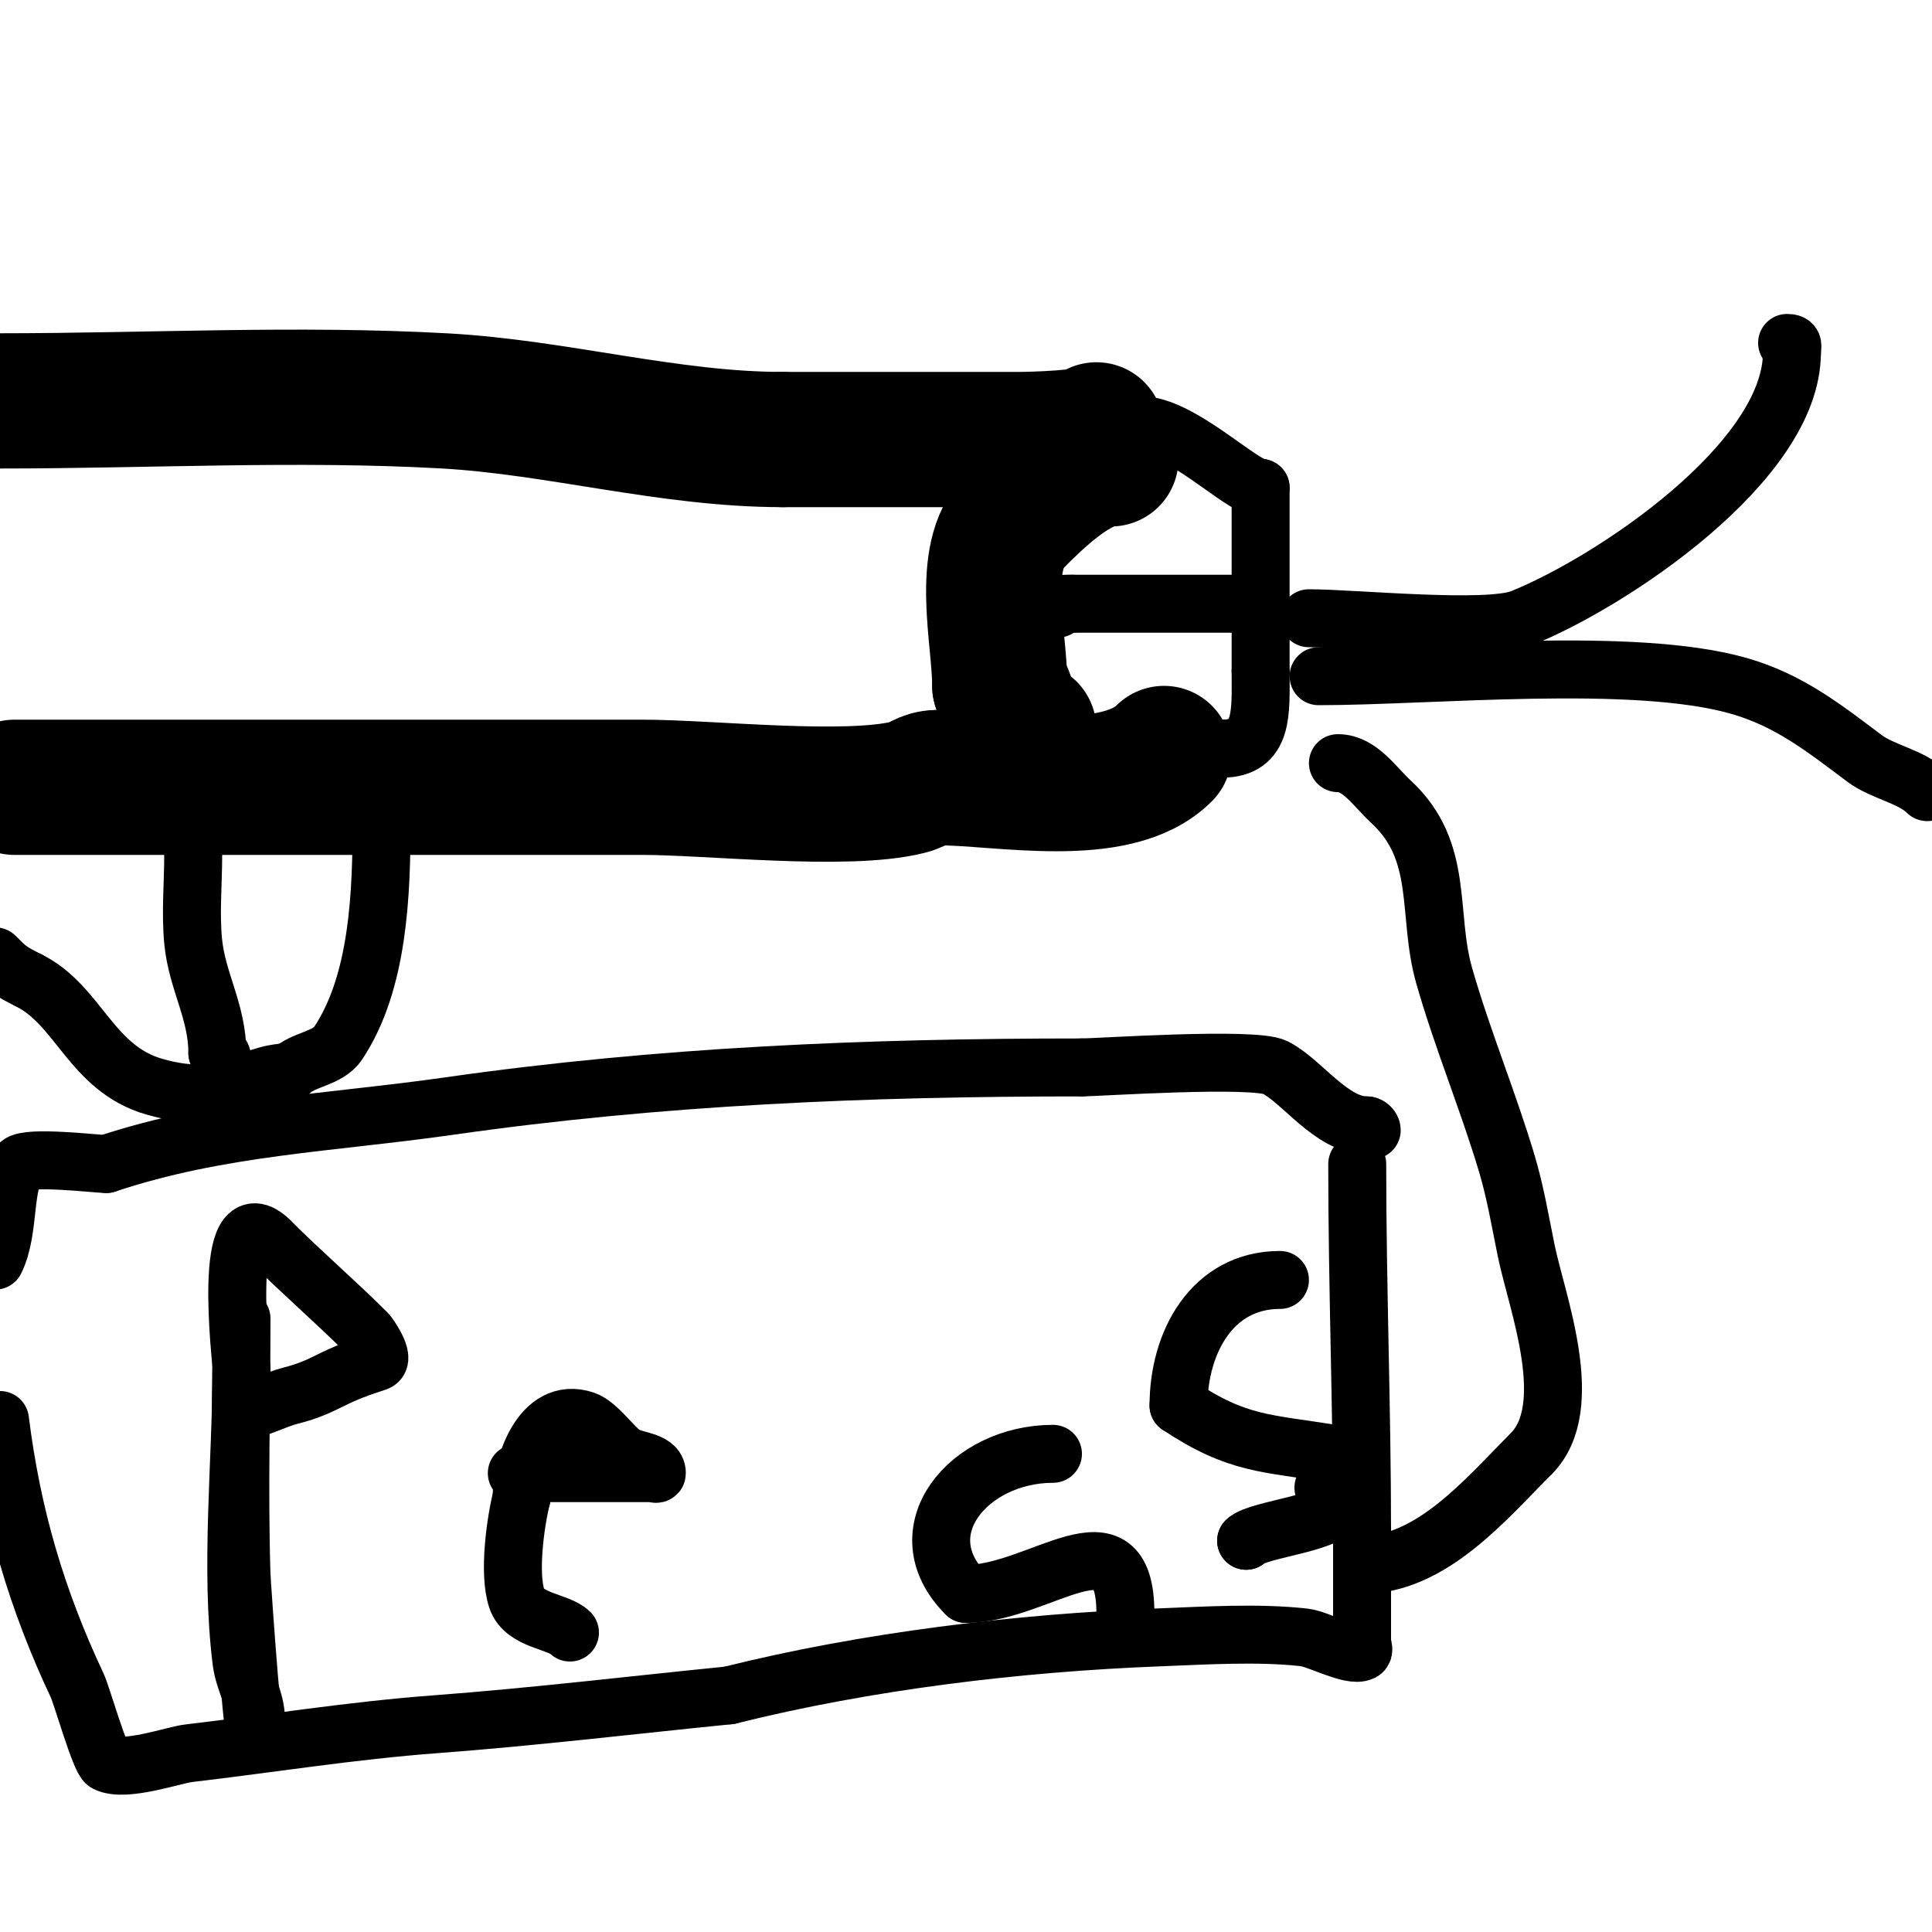 <svg viewBox='0 0 400 400' version='1.1' xmlns='http://www.w3.org/2000/svg' xmlns:xlink='http://www.w3.org/1999/xlink'><g fill='none' stroke='#000000' stroke-width='28' stroke-linecap='round' stroke-linejoin='round'><path d='M0,83c30.527,0 61.541,-1.692 92,0c23.438,1.302 46.518,8 70,8'/><path d='M162,91c16.333,0 32.667,0 49,0c2.332,0 16,-0.308 16,-2'/><path d='M227,89'/><path d='M3,163c43.333,0 86.667,0 130,0c13.989,0 42.228,3.193 55,0c2.42,-0.605 3.354,-2 6,-2'/><path d='M194,161c13.257,0 37.017,4.983 47,-5'/><path d='M230,95c-6.926,0 -15.302,8.302 -20,13'/><path d='M210,108c-7.312,7.312 -3,24.101 -3,34'/><path d='M207,142c3.036,3.036 1.023,9 6,9'/></g>
<g fill='none' stroke='#000000' stroke-width='12' stroke-linecap='round' stroke-linejoin='round'><path d='M236,88c8.55,0 21.174,13 25,13'/><path d='M261,101c0,12.636 0,25.777 0,38'/><path d='M261,139c0,8.518 0.66,16 -8,16'/><path d='M253,155c-1,0 -2,0 -3,0'/><path d='M258,125c-12,0 -24,0 -36,0'/><path d='M222,125c-1.598,0 -1.792,-0.208 -3,1'/><path d='M79,170c0,14.642 -0.552,33.329 -9,46c-2.167,3.251 -7.244,3.244 -10,6'/><path d='M60,222c-9.215,0 -12.766,7.352 -28,3c-13.146,-3.756 -15.62,-16.81 -26,-22'/><path d='M6,203c-4.074,-2.037 -4.377,-2.377 -7,-5'/><path d='M40,177c0,5.916 -0.586,12.137 0,18c0.823,8.234 5,14.445 5,23'/><path d='M45,218c0.471,0 1,0.529 1,1'/><path d='M271,128c9.329,0 36.95,2.82 44,0c18.455,-7.382 56,-32.31 56,-55'/><path d='M371,73c0,-1.333 0.567,-2 -1,-2'/><path d='M277,158c4.534,0 7.669,4.925 11,8c11.162,10.303 7.354,23.24 11,36c3.765,13.176 9.084,25.868 13,39c1.757,5.89 2.765,11.979 4,18c2.167,10.567 10.681,32.319 1,42'/><path d='M317,301c-9.35,9.35 -20.596,23 -35,23'/><path d='M273,140c23.256,0 65.241,-4.217 87,2c10.443,2.984 17.696,8.772 26,15c3.797,2.848 9.77,3.77 13,7'/><path d='M50,273c0,17.618 -0.55,35.396 0,53c0.051,1.622 3,44.158 3,30'/><path d='M53,356c0,-4.211 -2.478,-7.823 -3,-12c-2.431,-19.445 0,-41.407 0,-61c0,-1.077 -4.262,-36.262 6,-26'/><path d='M56,257c6.511,6.511 13.617,12.617 20,19c0.386,0.386 3.869,5.377 2,6c-3.722,1.241 -5.908,1.954 -10,4c-2.697,1.348 -4.836,2.209 -8,3c-2.631,0.658 -7.443,3 -9,3'/><path d='M107,305c6,0 12,0 18,0c3.333,0 6.667,0 10,0c0.333,0 1,0.333 1,0c0,-2.687 -4.813,-2.438 -7,-4c-2.221,-1.587 -5.347,-6.116 -8,-7c-8.949,-2.983 -13,9.571 -13,16'/><path d='M108,310c-1.266,5.063 -2.771,15.688 -1,21c1.532,4.595 8.642,4.642 11,7'/><path d='M218,301c-17.41,0 -30.933,16.067 -18,29'/><path d='M200,330c15.361,0 33,-17.681 33,4'/><path d='M265,265c-14.046,0 -21,12.968 -21,26'/><path d='M244,291c12.311,8.208 18.249,7.708 32,10c2.415,0.402 8.156,5.922 4,8c-1.99,0.995 -4.13,-1 -6,-1'/><path d='M277,311c0,4.361 -16.491,5.491 -19,8'/><path d='M258,319l0,0'/><path d='M281,241c0,25.326 1,50.85 1,76'/><path d='M282,317c0,7.667 0,15.333 0,23c0,0.667 0.596,1.702 0,2c-2.267,1.133 -9.113,-2.679 -12,-3c-9.58,-1.064 -20.435,-0.368 -30,0c-29.215,1.124 -60.648,4.912 -89,12'/><path d='M151,351c-20.355,2.036 -40.45,4.459 -61,6c-17.17,1.288 -33.92,3.991 -51,6c-3.043,0.358 -13.128,3.936 -17,2c-1.264,-0.632 -5.095,-14.077 -6,-16c-8.459,-17.976 -13.534,-35.269 -16,-55'/><path d='M-1,261c3.169,-6.338 1.555,-16.555 5,-20c1.727,-1.727 16.175,0 18,0'/><path d='M22,241c23.476,-7.825 46.394,-8.485 71,-12c43.834,-6.262 86.566,-8 131,-8'/><path d='M224,221c3.172,0 35.599,-2.201 40,0c5.59,2.795 11.649,12 19,12'/><path d='M283,233c0.471,0 1,0.529 1,1'/><path d='M216,311'/></g>
</svg>